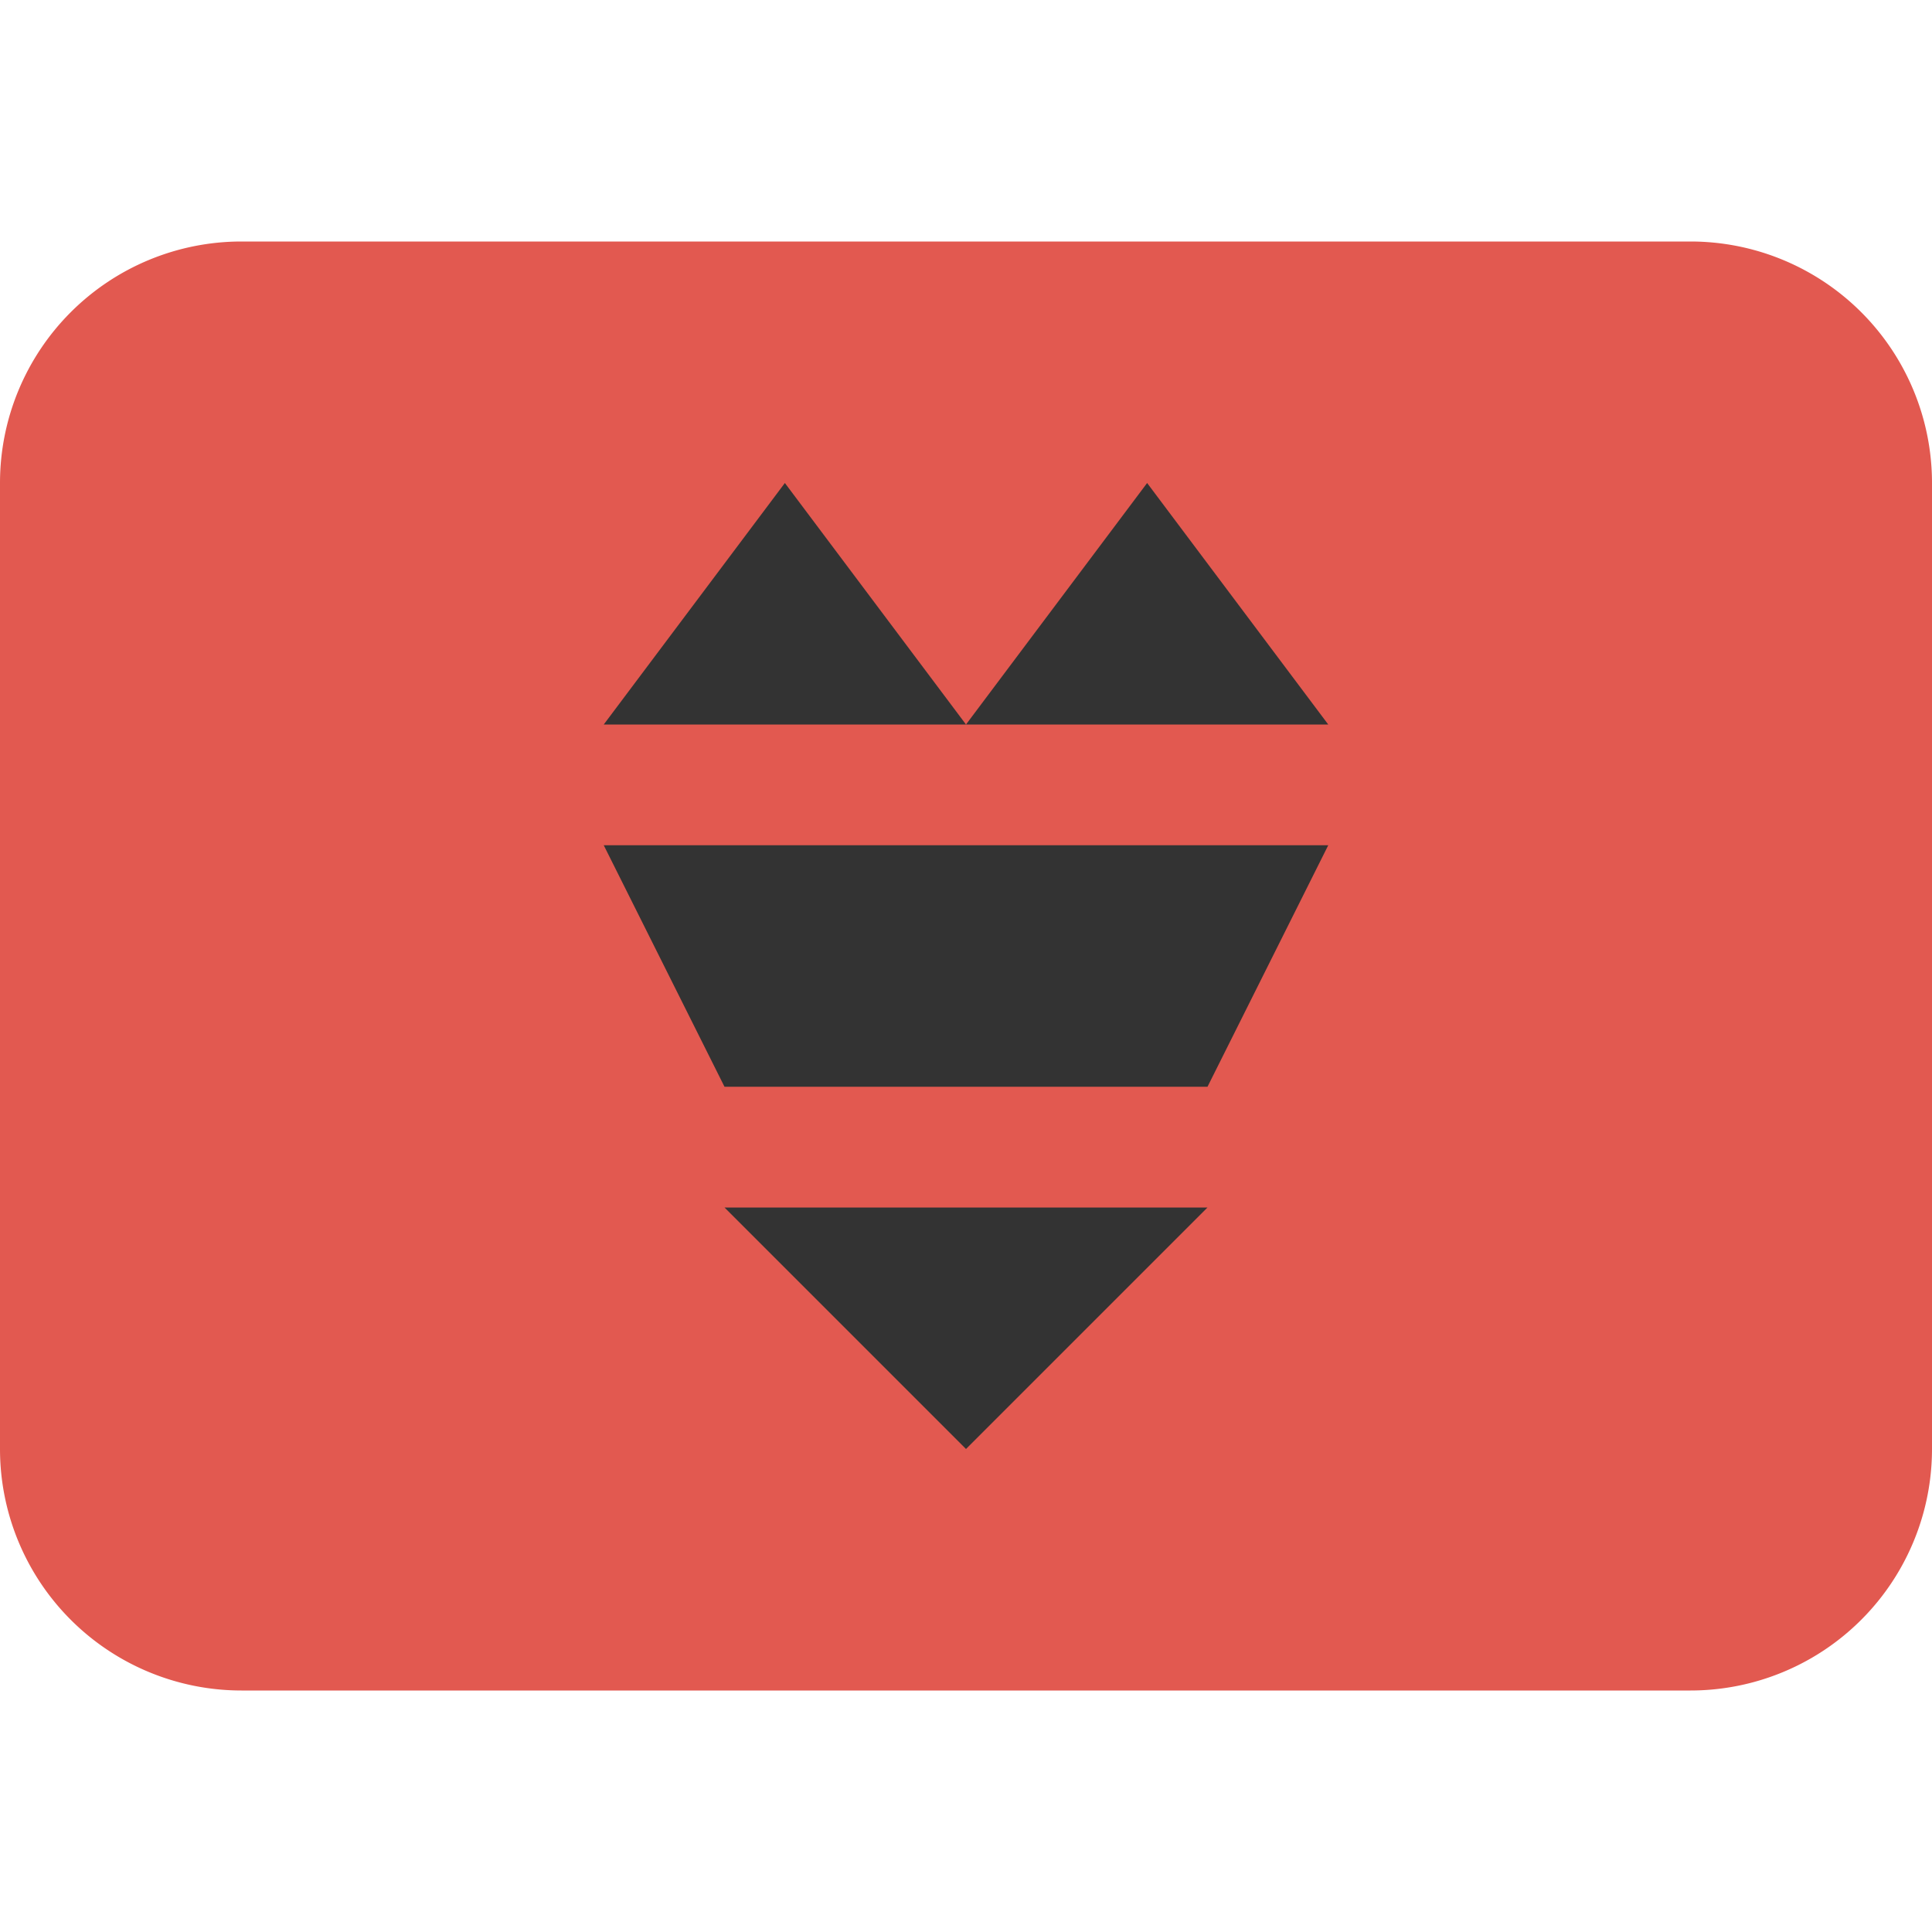 <svg class="SVGInline-svg SVGInline--cleaned-svg SVG-svg" height="16" width="16" xmlns="http://www.w3.org/2000/svg" viewBox="0 0 16 16"><g fill="none" fill-rule="evenodd"><path fill="#E25950" d="M2 2h12a2 2 0 0 1 2 2v8a2 2 0 0 1-2 2H2a2 2 0 0 1-2-2V4a2 2 0 0 1 2-2Z" data-darkreader-inline-fill="" style="--darkreader-inline-fill:#e76e66;"></path><path fill="#333" d="M5 7h6l-1 2H6zm1.5-3L5 6h3zM8 12l-2-2h4zm1.5-8L8 6h3z" data-darkreader-inline-fill="" style="--darkreader-inline-fill:#cec9c3;"></path></g></svg>